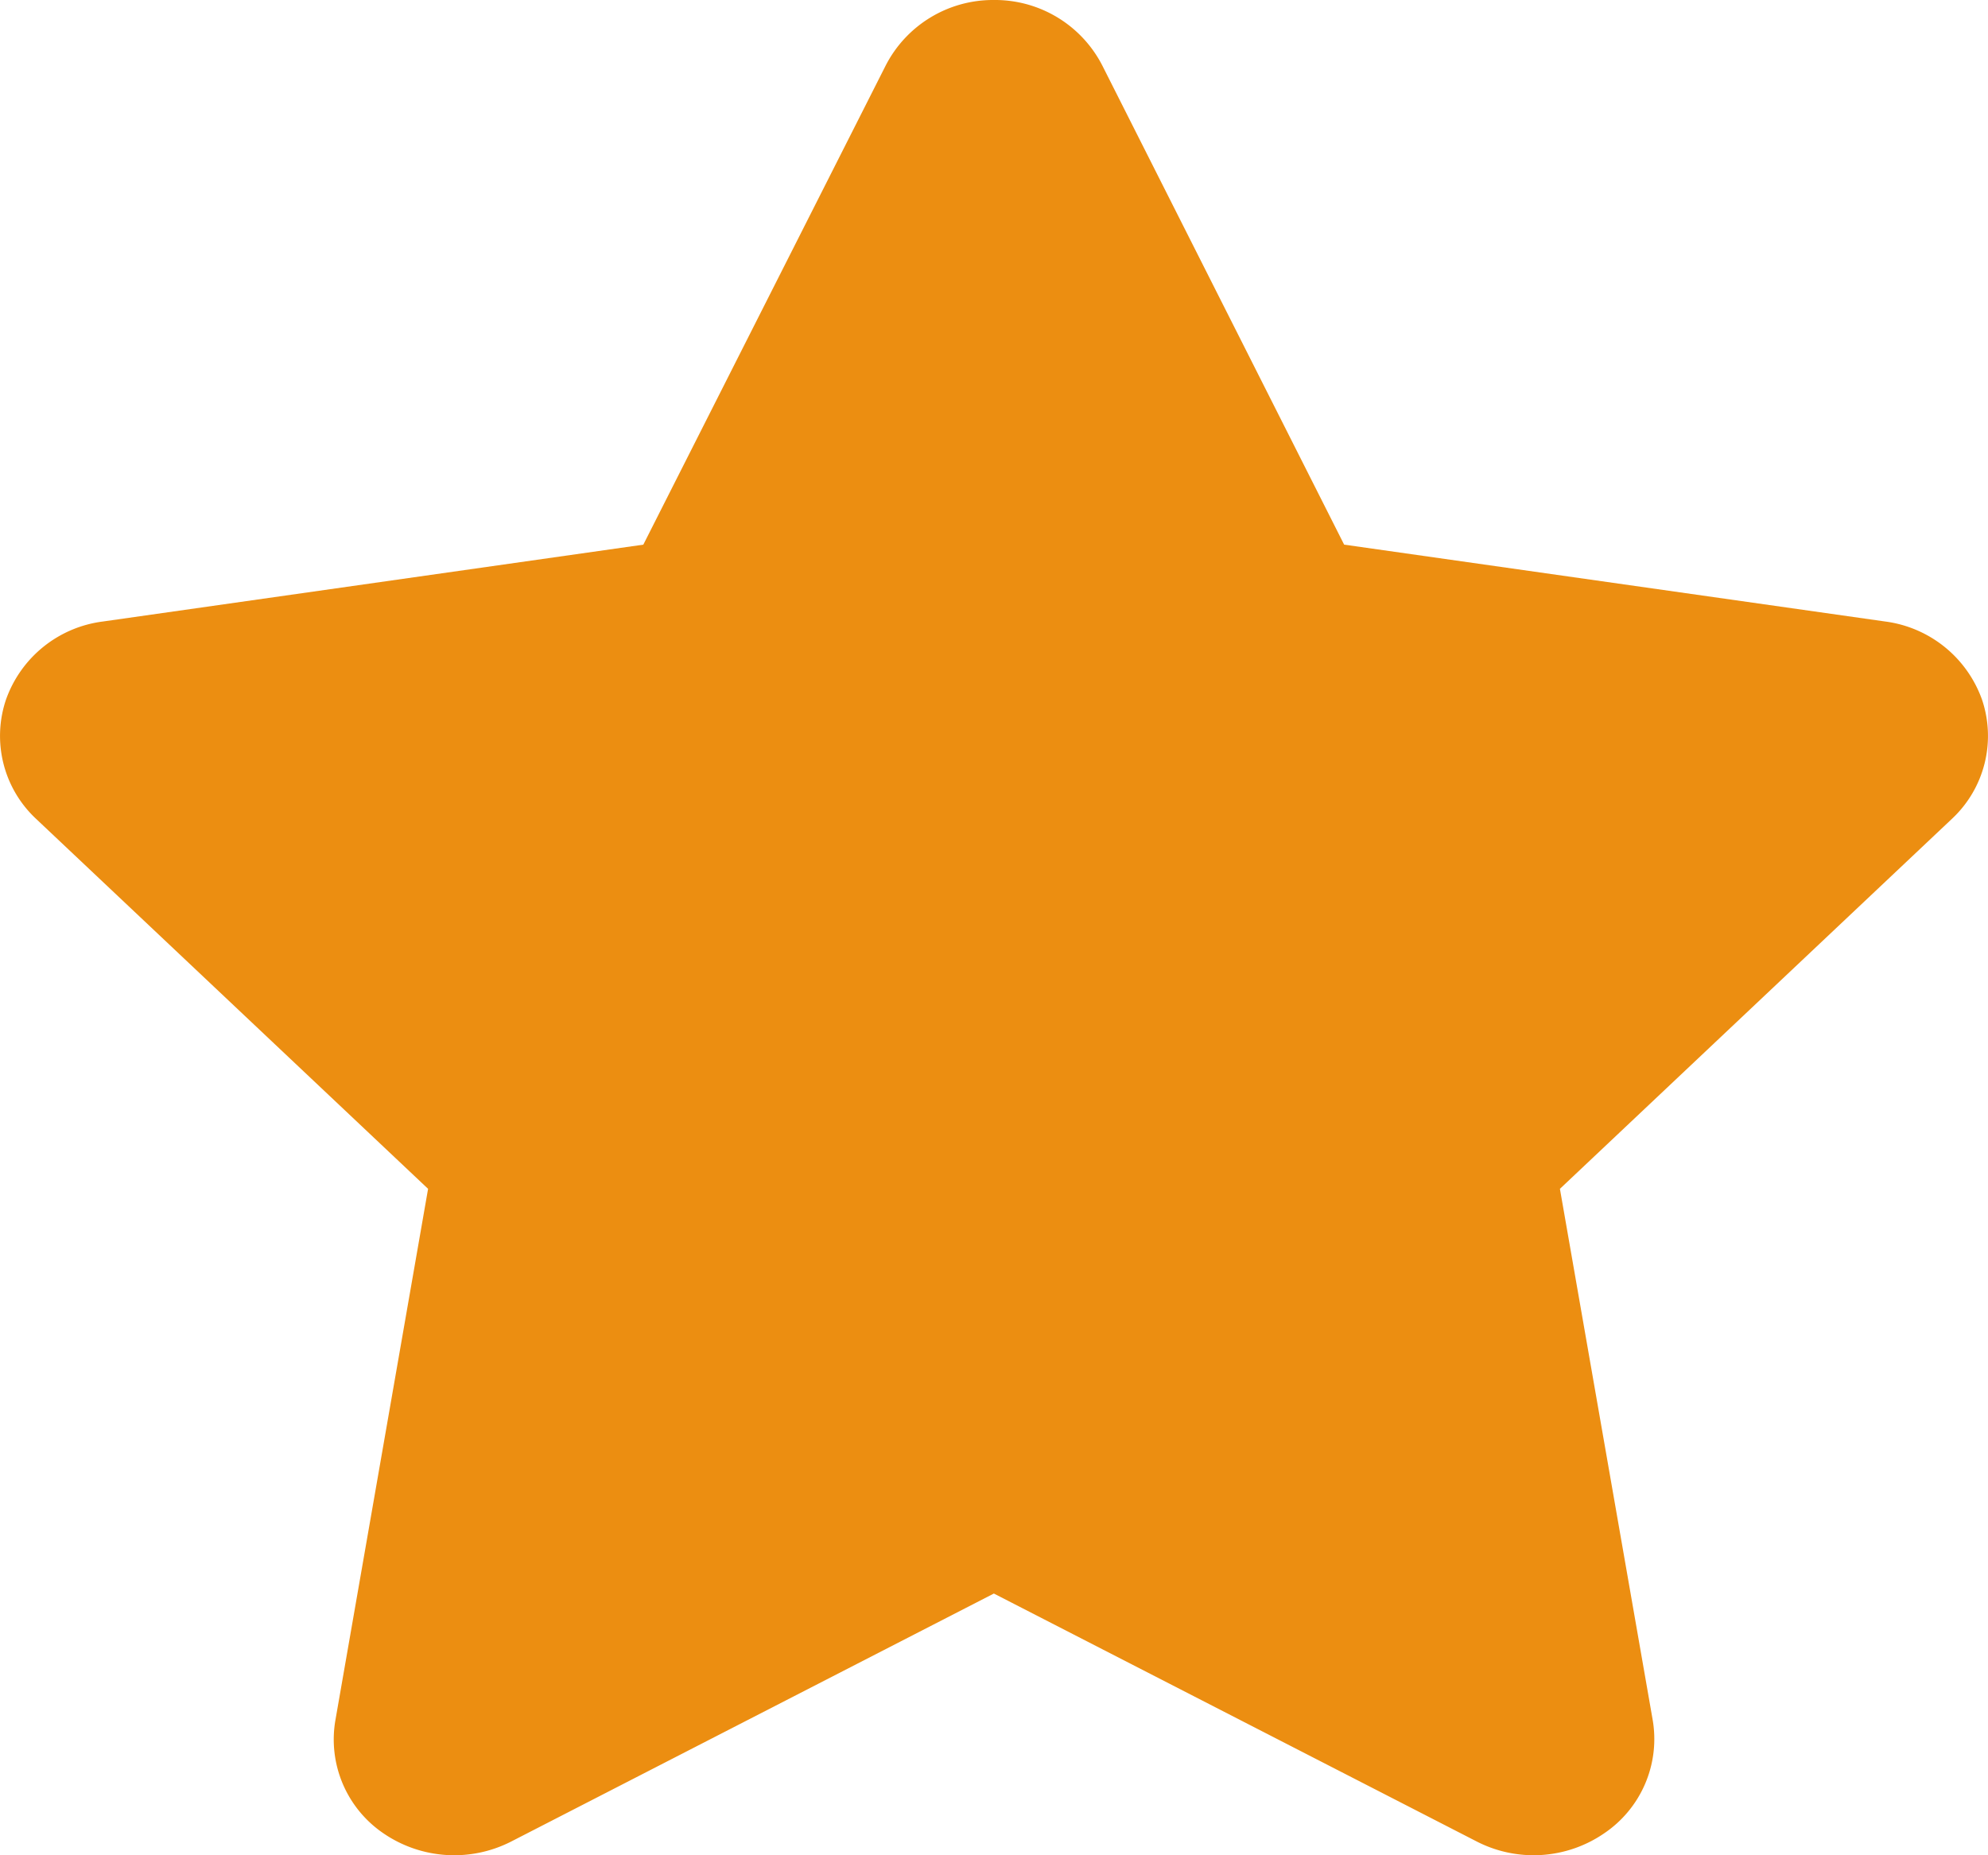 <svg fill="none" xmlns="http://www.w3.org/2000/svg" viewBox="0 0 15 14">
  <g clip-path="url(#B0E1tDmjTagna)">
    <path d="M10.143 4.11l4.082.58a.899.899 0 01.73.59.856.856 0 01-.225.897l-2.96 2.794.7 4.008a.858.858 0 01-.367.856.94.94 0 01-.957.063l-3.647-1.873-3.645 1.873a.945.945 0 01-.96-.063.856.856 0 01-.363-.856l.699-4.008L.27 6.177a.856.856 0 01-.225-.897.895.895 0 01.731-.59l4.078-.58L6.684.492A.91.91 0 017.498 0a.91.91 0 01.818.492l1.826 3.618z" fill="#EC8E11"/>
  </g>
  <defs>
    <clipPath id="B0E1tDmjTagna">
      <path fill="#fff" d="M0 0h15v14H0z"/>
    </clipPath>
  </defs>
</svg>
